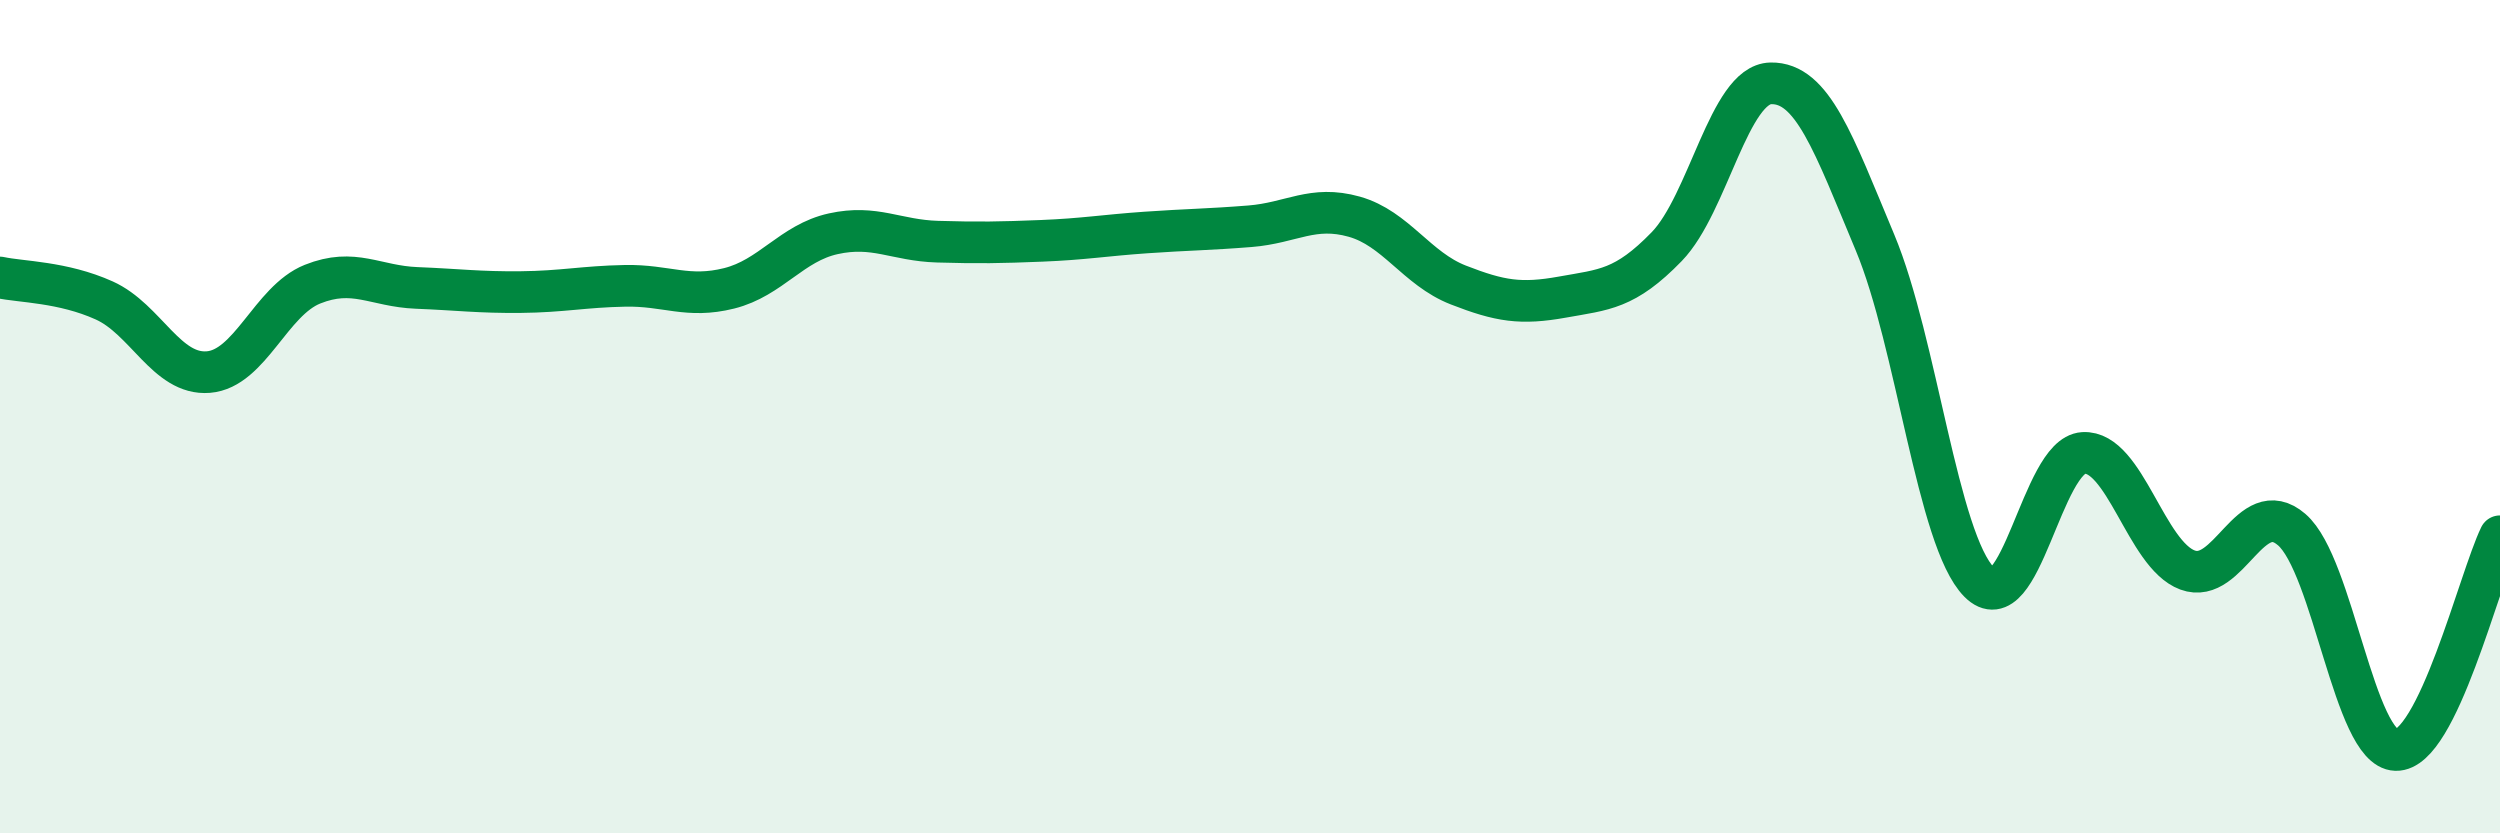 
    <svg width="60" height="20" viewBox="0 0 60 20" xmlns="http://www.w3.org/2000/svg">
      <path
        d="M 0,6.66 C 0.5,6.77 1.5,6.76 2.5,7.21 C 3.5,7.66 4,9.01 5,8.93 C 6,8.85 6.5,7.22 7.5,6.82 C 8.5,6.42 9,6.87 10,6.91 C 11,6.95 11.5,7.02 12.5,7.01 C 13.5,7 14,6.88 15,6.86 C 16,6.84 16.5,7.17 17.5,6.92 C 18.5,6.67 19,5.83 20,5.61 C 21,5.39 21.5,5.77 22.5,5.8 C 23.5,5.83 24,5.82 25,5.78 C 26,5.74 26.5,5.65 27.5,5.58 C 28.5,5.51 29,5.51 30,5.43 C 31,5.35 31.5,4.92 32.5,5.2 C 33.5,5.48 34,6.45 35,6.84 C 36,7.23 36.5,7.31 37.5,7.13 C 38.5,6.95 39,6.95 40,5.92 C 41,4.89 41.5,2.02 42.5,2 C 43.5,1.98 44,3.43 45,5.82 C 46,8.21 46.5,12.96 47.5,13.97 C 48.5,14.98 49,10.93 50,10.87 C 51,10.81 51.5,13.31 52.5,13.68 C 53.5,14.05 54,11.85 55,12.71 C 56,13.57 56.5,17.97 57.5,18 C 58.5,18.03 59.5,13.9 60,12.87L60 20L0 20Z"
        fill="#008740"
        opacity="0.1"
        stroke-linecap="round"
        stroke-linejoin="round"
      />
      <path
        d="M 0,6.66 C 0.5,6.77 1.5,6.76 2.5,7.21 C 3.5,7.66 4,9.01 5,8.93 C 6,8.85 6.5,7.22 7.5,6.82 C 8.5,6.42 9,6.87 10,6.91 C 11,6.95 11.5,7.02 12.5,7.01 C 13.5,7 14,6.88 15,6.86 C 16,6.84 16.5,7.17 17.5,6.92 C 18.5,6.67 19,5.83 20,5.61 C 21,5.39 21.5,5.77 22.5,5.8 C 23.5,5.83 24,5.82 25,5.78 C 26,5.74 26.5,5.65 27.5,5.58 C 28.5,5.51 29,5.51 30,5.43 C 31,5.35 31.5,4.92 32.5,5.2 C 33.5,5.48 34,6.45 35,6.84 C 36,7.23 36.5,7.31 37.5,7.13 C 38.5,6.95 39,6.95 40,5.92 C 41,4.89 41.5,2.02 42.5,2 C 43.5,1.98 44,3.43 45,5.82 C 46,8.21 46.5,12.96 47.5,13.97 C 48.5,14.98 49,10.93 50,10.87 C 51,10.81 51.5,13.31 52.5,13.68 C 53.5,14.05 54,11.85 55,12.71 C 56,13.57 56.5,17.97 57.5,18 C 58.5,18.03 59.5,13.9 60,12.87"
        stroke="#008740"
        stroke-width="1"
        fill="none"
        stroke-linecap="round"
        stroke-linejoin="round"
      />
    </svg>
  